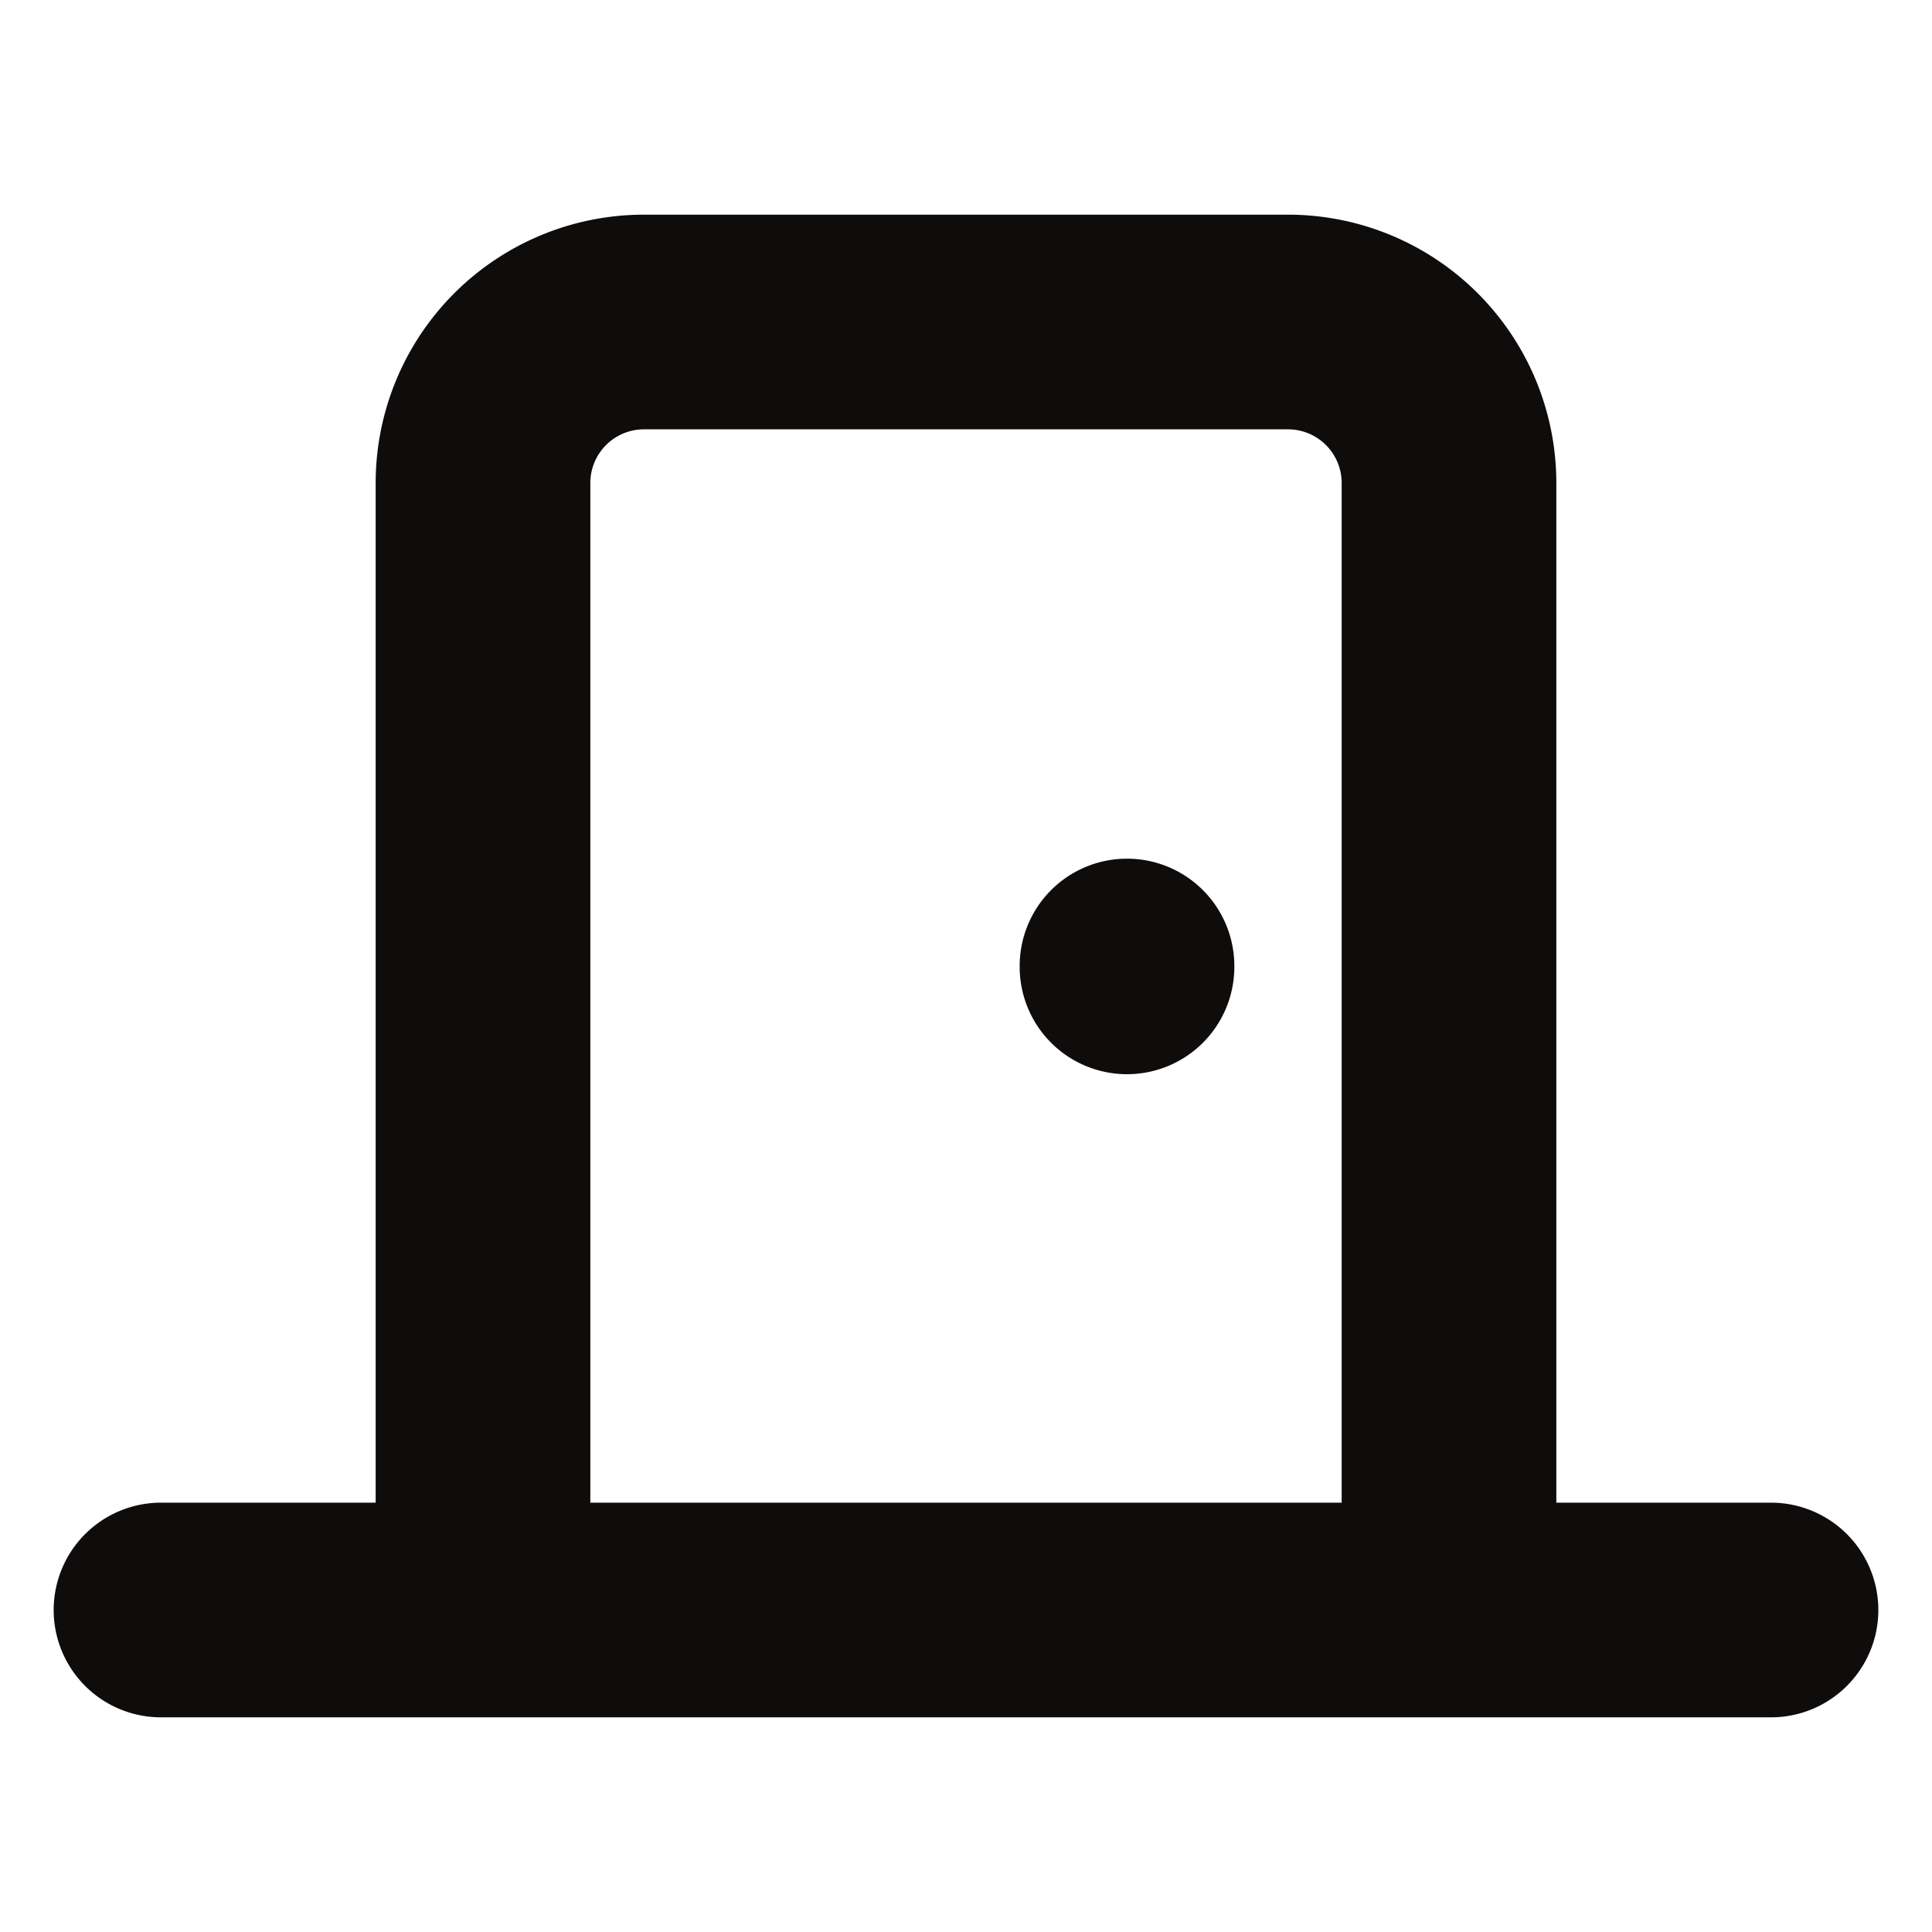 <svg xmlns="http://www.w3.org/2000/svg" width="18" height="18" fill="none" viewBox="0 0 18 18"><path stroke="#0F0C0C" stroke-linecap="round" stroke-linejoin="round" stroke-width="2" d="M13.5 15V4.5A1.5 1.5 0 0 0 12 3H6a1.5 1.5 0 0 0-1.5 1.5V15m-3 0h15m-6-6v.008"/></svg>
